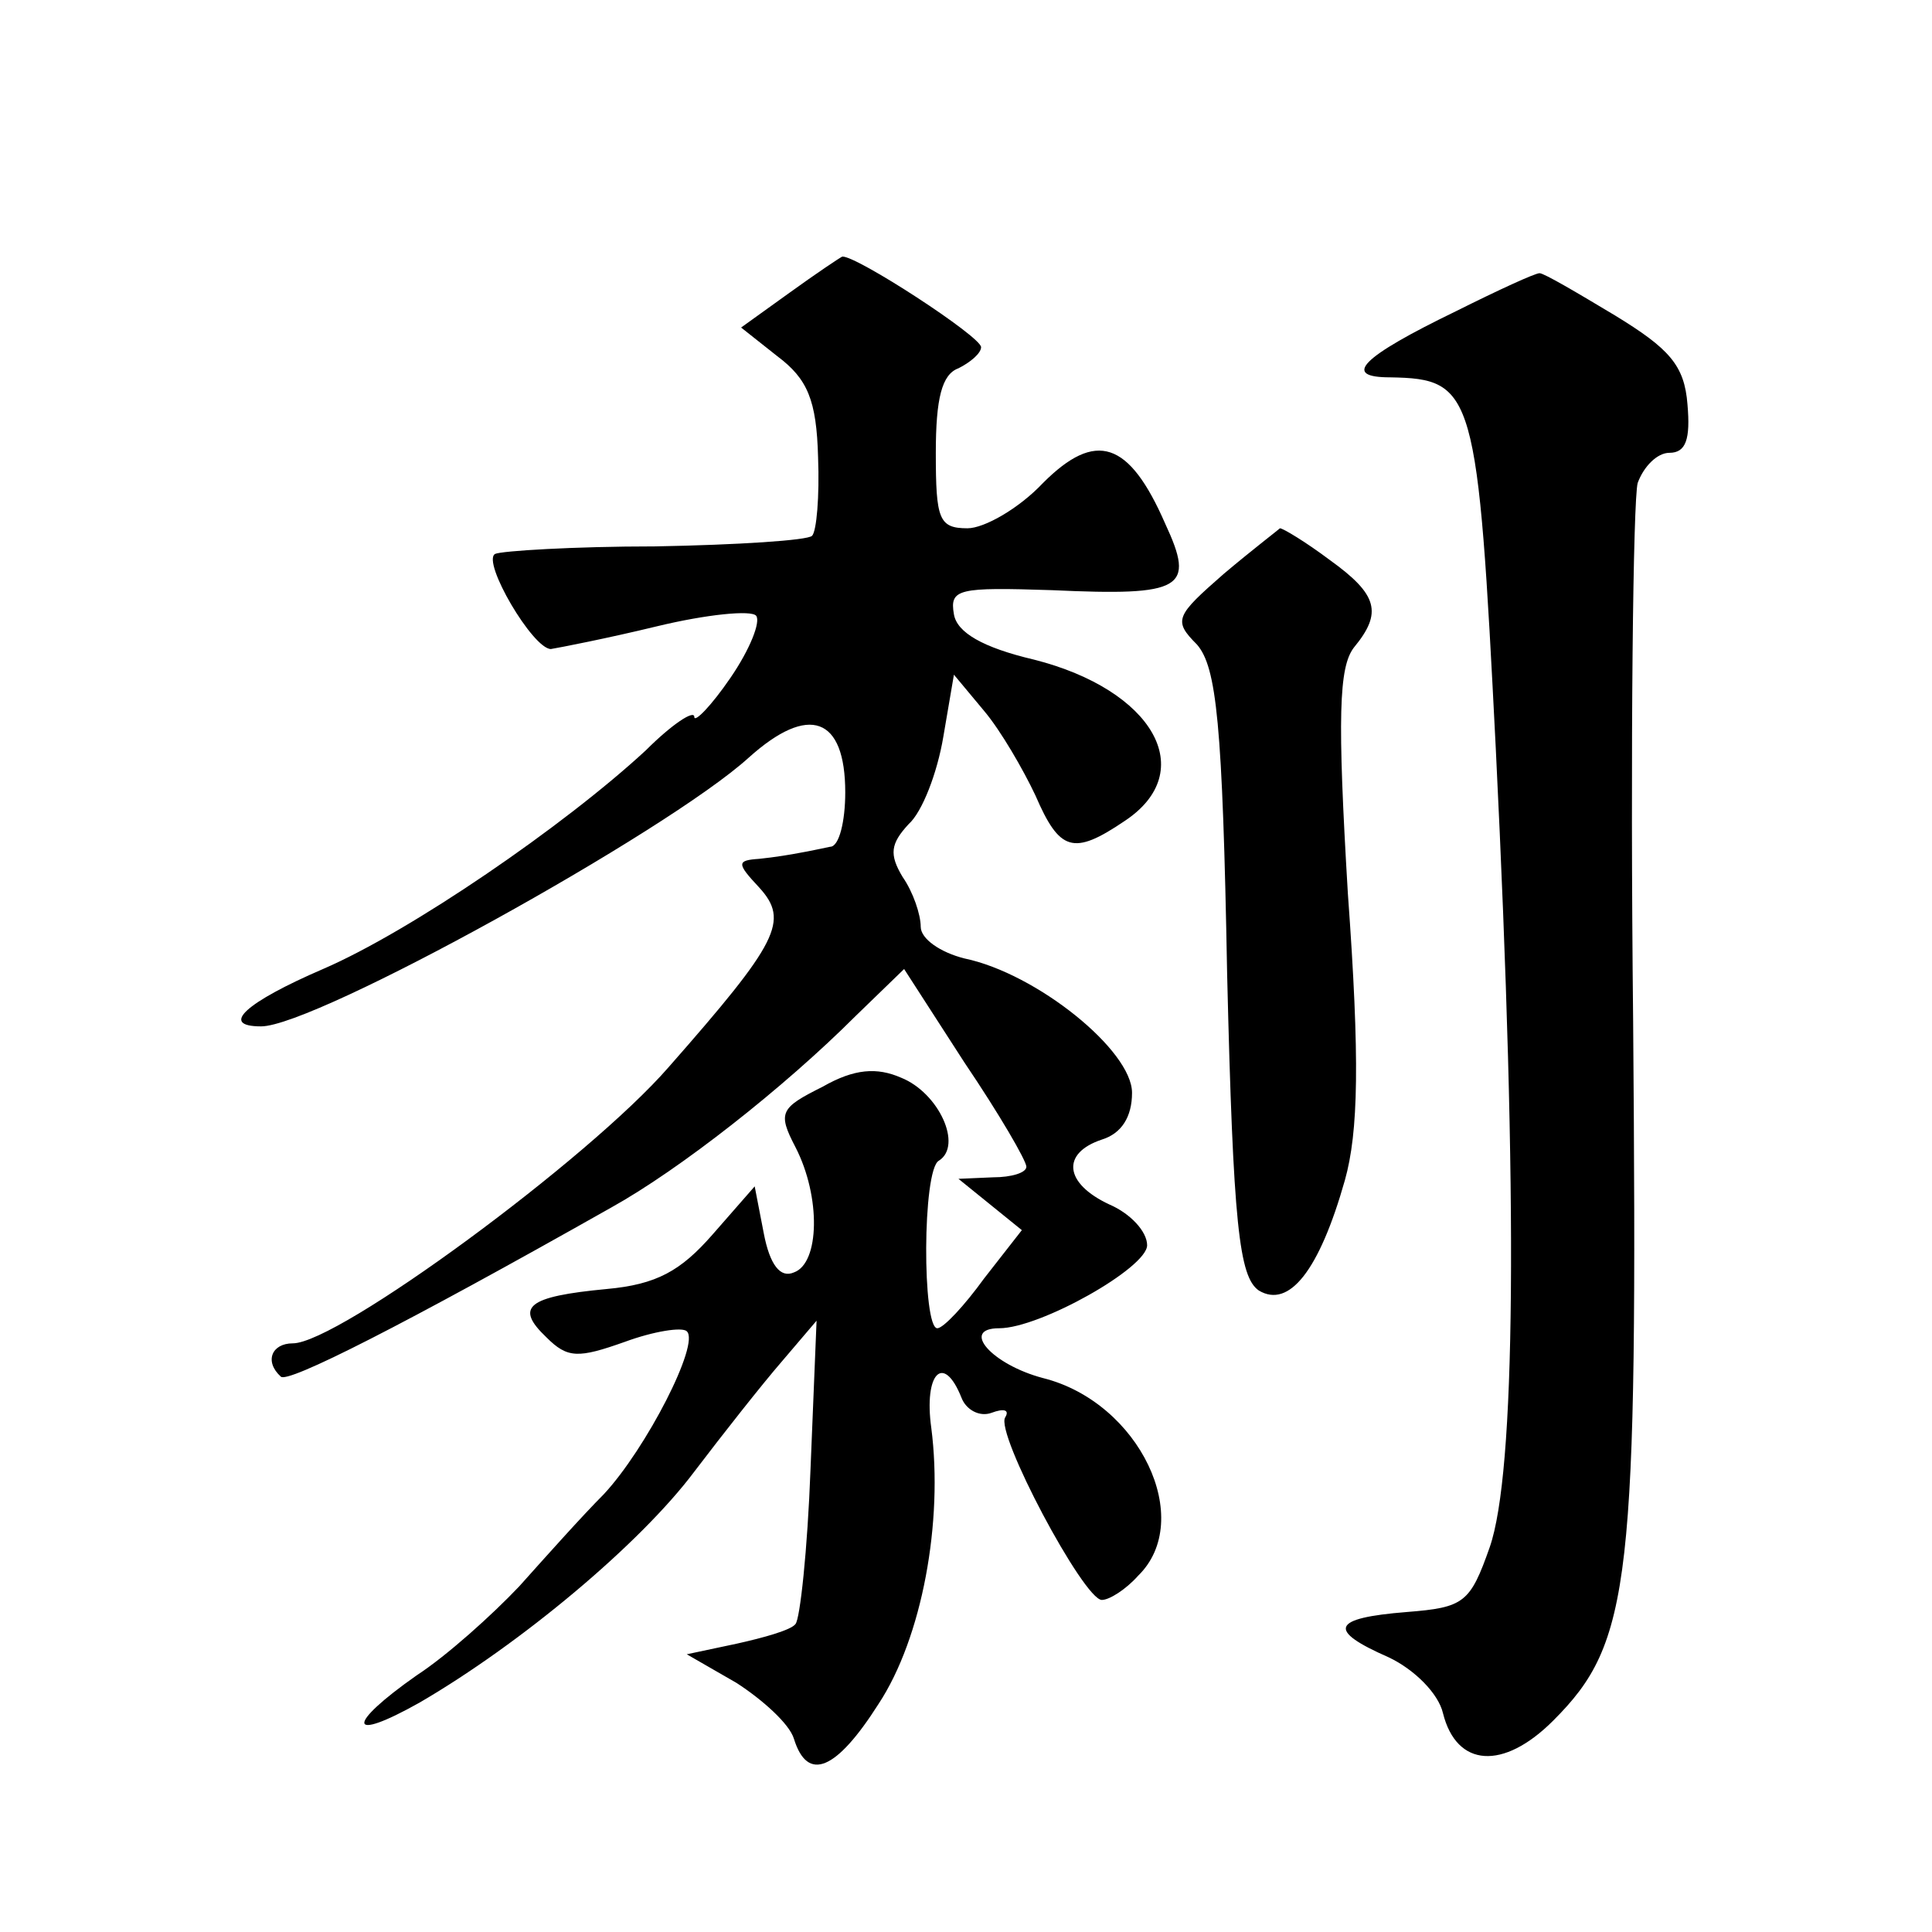 <?xml version="1.0" standalone="no"?>
<!DOCTYPE svg PUBLIC "-//W3C//DTD SVG 20010904//EN"
 "http://www.w3.org/TR/2001/REC-SVG-20010904/DTD/svg10.dtd">
<svg version="1.0" xmlns="http://www.w3.org/2000/svg"
 width="128pt" height="128pt" viewBox="0 0 128 128"
 preserveAspectRatio="xMidYMid meet">
<g transform="translate(0,128) scale(0.1,-0.1)"
fill="#0" stroke="none">
<path d="M523 1086 l-32 -23 24 -19 c20 -15 26 -29 27 -67 1 -26 -1 -49 -4 -52
-3 -3 -49 -6 -104 -7 -54 0 -102 -3 -106 -5 -9 -5 25 -63 37 -63 6 1 37 7 70 15
33 8 63 11 66 7 3 -4 -4 -22 -17 -41 -13 -19 -24 -30 -24 -26 0 5 -15 -5 -32 -22
-54 -50 -156 -120 -214 -145 -51 -22 -69 -38 -41 -38 36 0 269 129 323 178 40 36
64 27 64 -23 0 -19 -4 -36 -10 -36 -5 -1 -14 -3 -20 -4 -5 -1 -17 -3 -27 -4 -15
-1 -15 -3 0 -19 20 -22 13 -36 -60 -119 -53 -61 -219 -183 -249 -183 -14 0 -19
-12 -8 -22 4 -5 81 34 219 112 45 25 114 79 162 127 l32 31 40 -62 c23 -34 41 -65
41 -69 0 -4 -10 -7 -22 -7 l-23 -1 21 -17 21 -17 -25 -32 c-13 -18 -27 -33 -31
-33 -10 0 -10 105 1 111 16 10 0 45 -25 55 -16 7 -31 6 -52 -6 -28 -14 -30 -17
-18 -40 17 -33 16 -77 -1 -83 -9 -4 -16 5 -20 26 l-6 31 -28 -32 c-21 -24 -37 -33
-70 -36 -53 -5 -61 -12 -40 -32 14 -14 21 -14 52 -3 19 7 38 10 41 7 9 -8 -27 -78
-55 -108 -14 -14 -39 -42 -56 -61 -18 -19 -48 -46 -68 -59 -47 -33 -46 -45 2 -18
67 39 146 105 182 153 19 25 45 58 58 73 l23 27 -4 -98 c-2 -54 -7 -100 -10 -103
-3 -4 -21 -9 -39 -13 l-33 -7 33 -19 c17 -11 35 -27 38 -37 9 -29 28 -21 56 23
29 44 43 121 35 183 -5 36 8 50 20 20 3 -8 12 -13 20 -10 8 3 12 2 9 -3 -7 -10
52 -121 64 -121 5 0 16 7 24 16 38 37 1 115 -63 131 -34 9 -55 33 -29 33 27 0 98
40 98 55 0 9 -11 21 -25 27 -30 14 -32 34 -5 43 13 4 20 15 20 31 0 28 -63 79 -111
89 -16 4 -29 13 -29 21 0 8 -5 23 -12 33 -9 15 -8 22 4 35 9 8 19 34 23 58 l7 41
20 -24 c11 -13 26 -39 34 -56 16 -37 25 -40 59 -17 50 33 19 87 -60 107 -34 8 -51
18 -53 30 -3 17 3 18 65 16 87 -4 95 1 75 44 -24 55 -46 62 -81 27 -16 -17 -39
-30 -50 -30 -19 0 -21 6 -21 50 0 36 4 52 15 56 8 4 15 10 15 14 0 7 -83 61 -92
60 -2 -1 -17 -11 -35 -24z M965 1074 c-64 -31 -76 -44 -44 -44 56 -1 58 -9 70 -246
15 -304 13 -480 -4 -529 -13 -37 -17 -40 -55 -43 -50 -4 -53 -12 -12 -30 17 -8
33 -24 36 -37 9 -36 40 -38 73 -5 52 52 56 91 53 463 -2 185 0 346 3 357 4 11 13
20 21 20 11 0 14 9 12 32 -2 26 -12 37 -48 59 -25 15 -47 28 -50 28 -3 0 -27 -11
-55 -25z M811 900 c-32 -28 -34 -31 -18 -47 13 -15 17 -52 20 -218 4 -167 8 -201
21 -210 20 -12 40 13 57 73 9 32 10 80 2 190 -7 117 -6 150 4 163 19 23 16 35 -16
58 -16 12 -31 21 -33 21 -1 -1 -18 -14 -37 -30z"/>
</g>
</svg>
